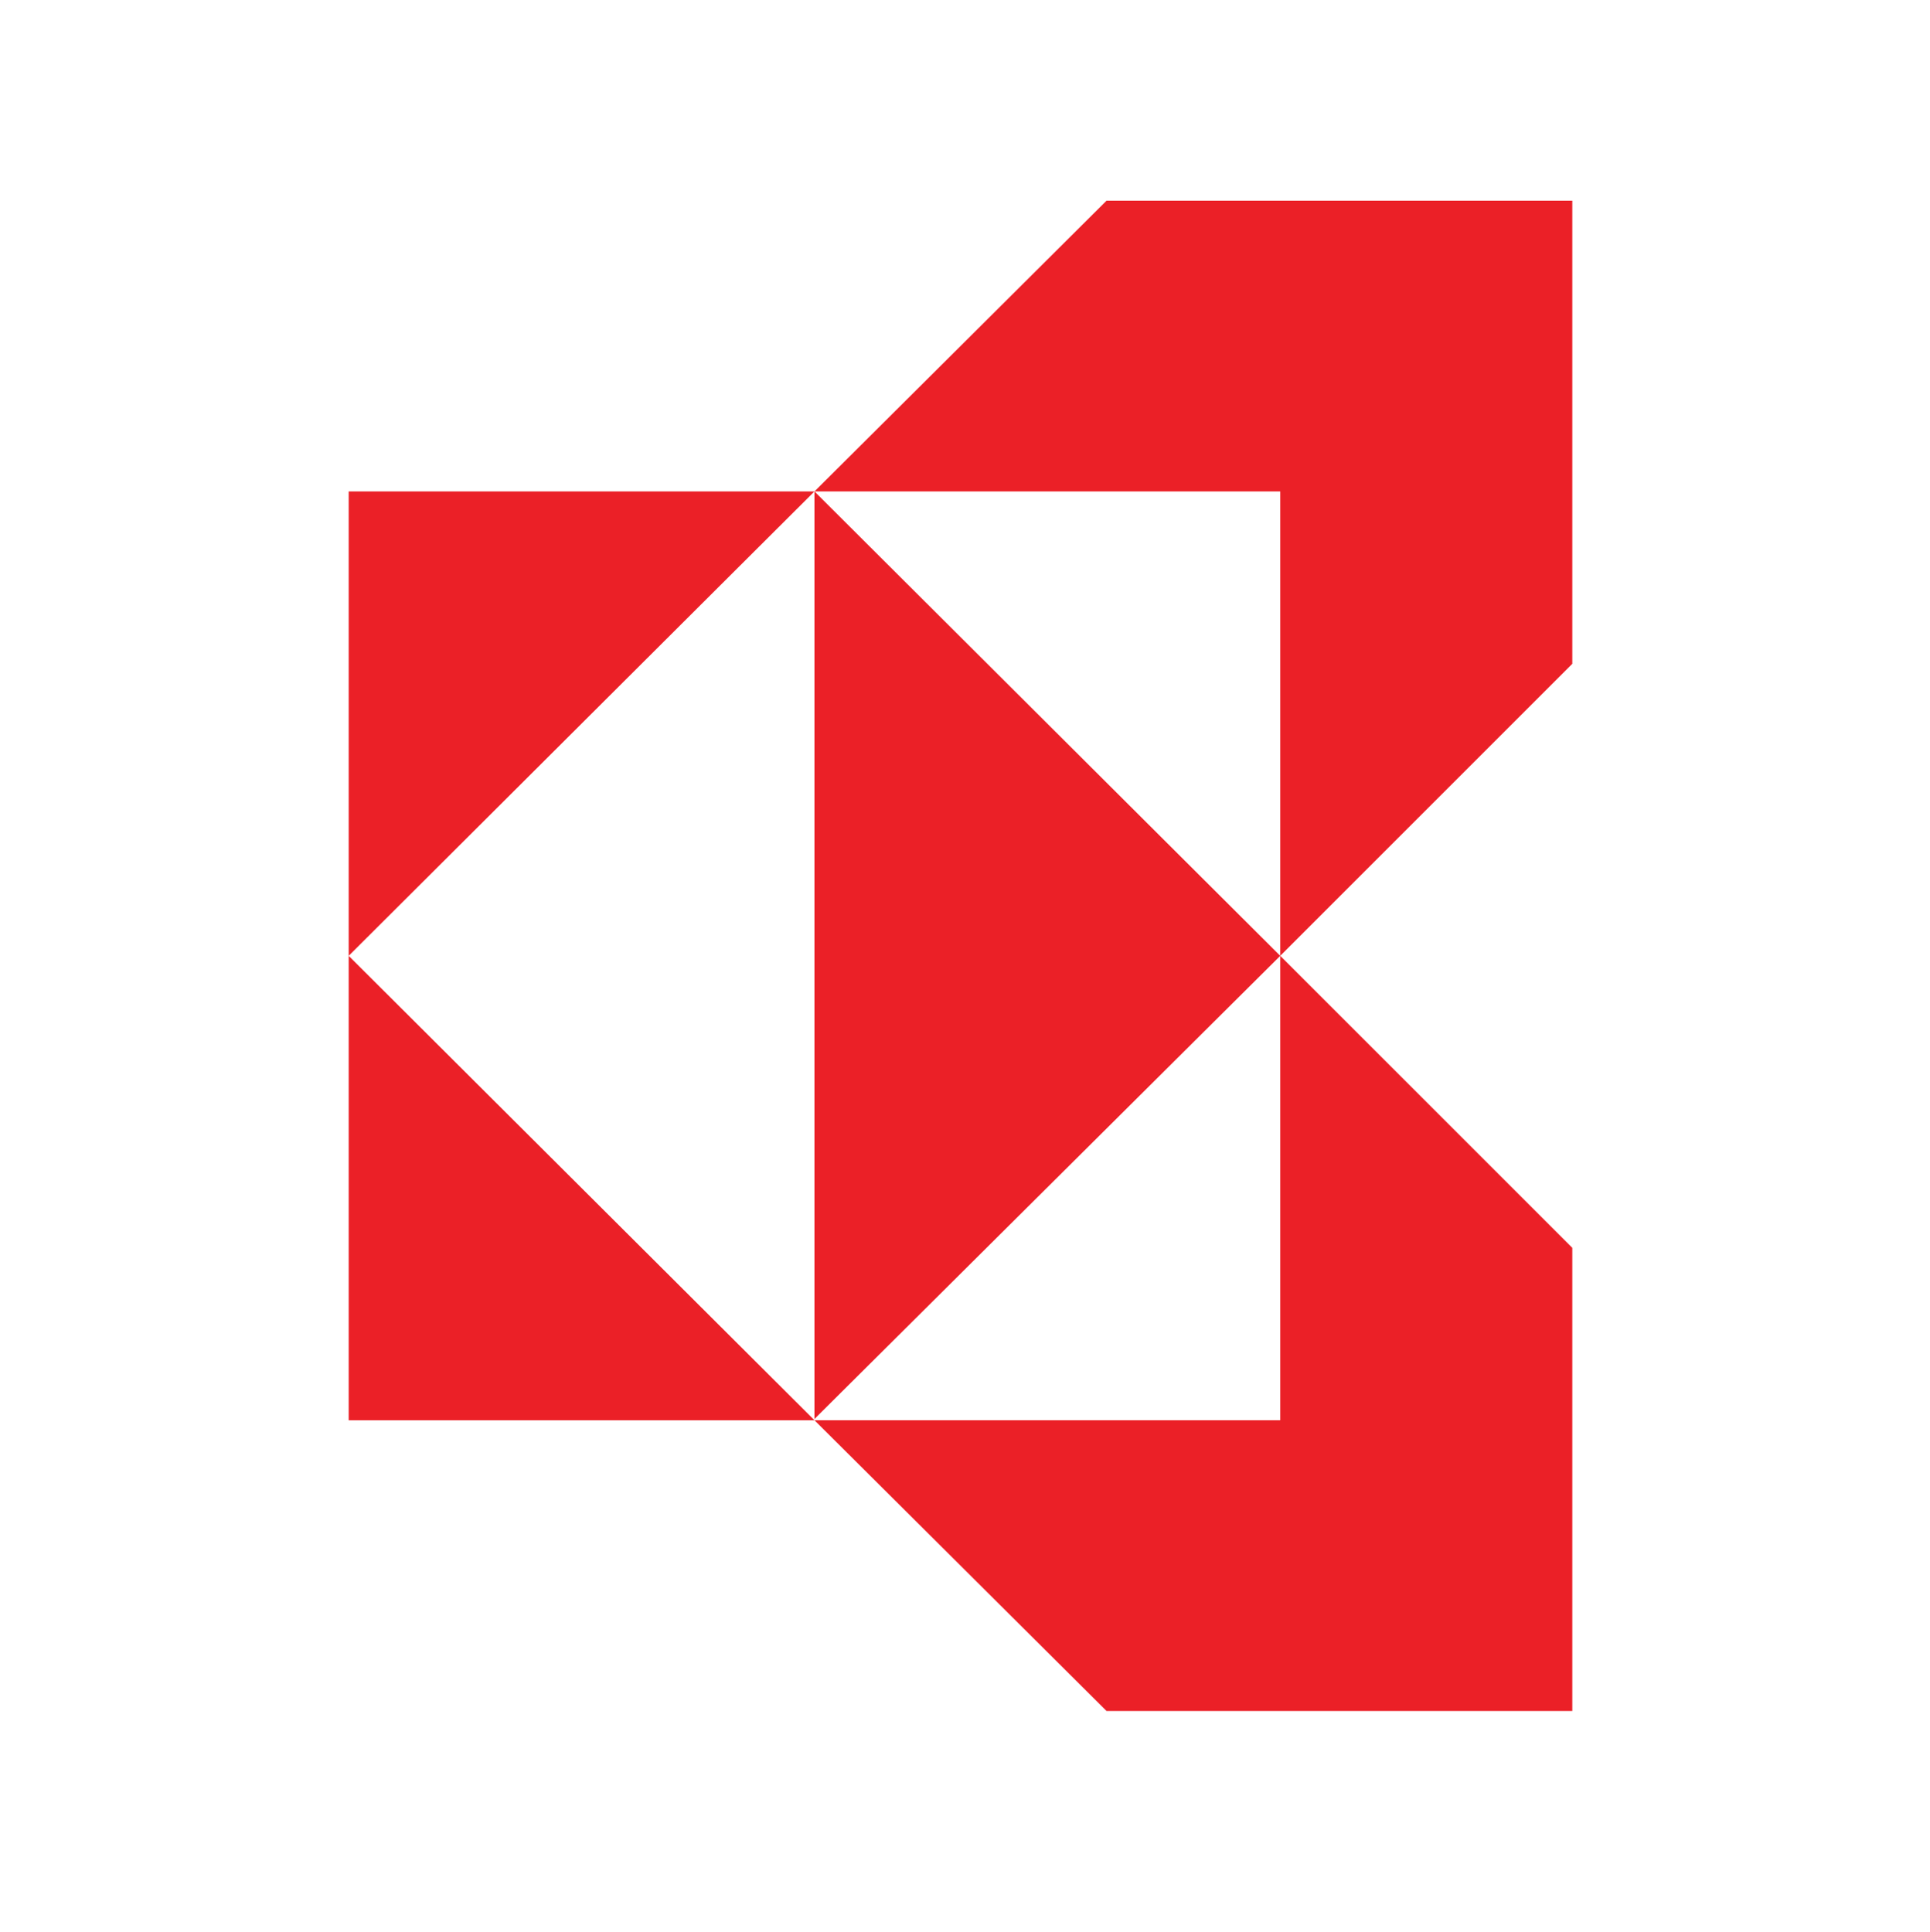 <svg id="logosandtypes_com" xmlns="http://www.w3.org/2000/svg" viewBox="0 0 150 150.2"><path d="M0 .2h150v150H0V.2z" fill="none"/><g><path d="M86 15.6L63.3 38.2h36.2v36.1l22.7-22.7v-36H86zm13.5 58.7v36.1H63.3L86 133h36.2V97L99.5 74.3zm0 0L63.3 38.2v72.1l36.2-36zm-36.2 36.1L27.1 74.3v36.1h36.2zM27.1 74.3l36.2-36.1H27.1v36.1z" fill="#eb2027"/></g></svg>